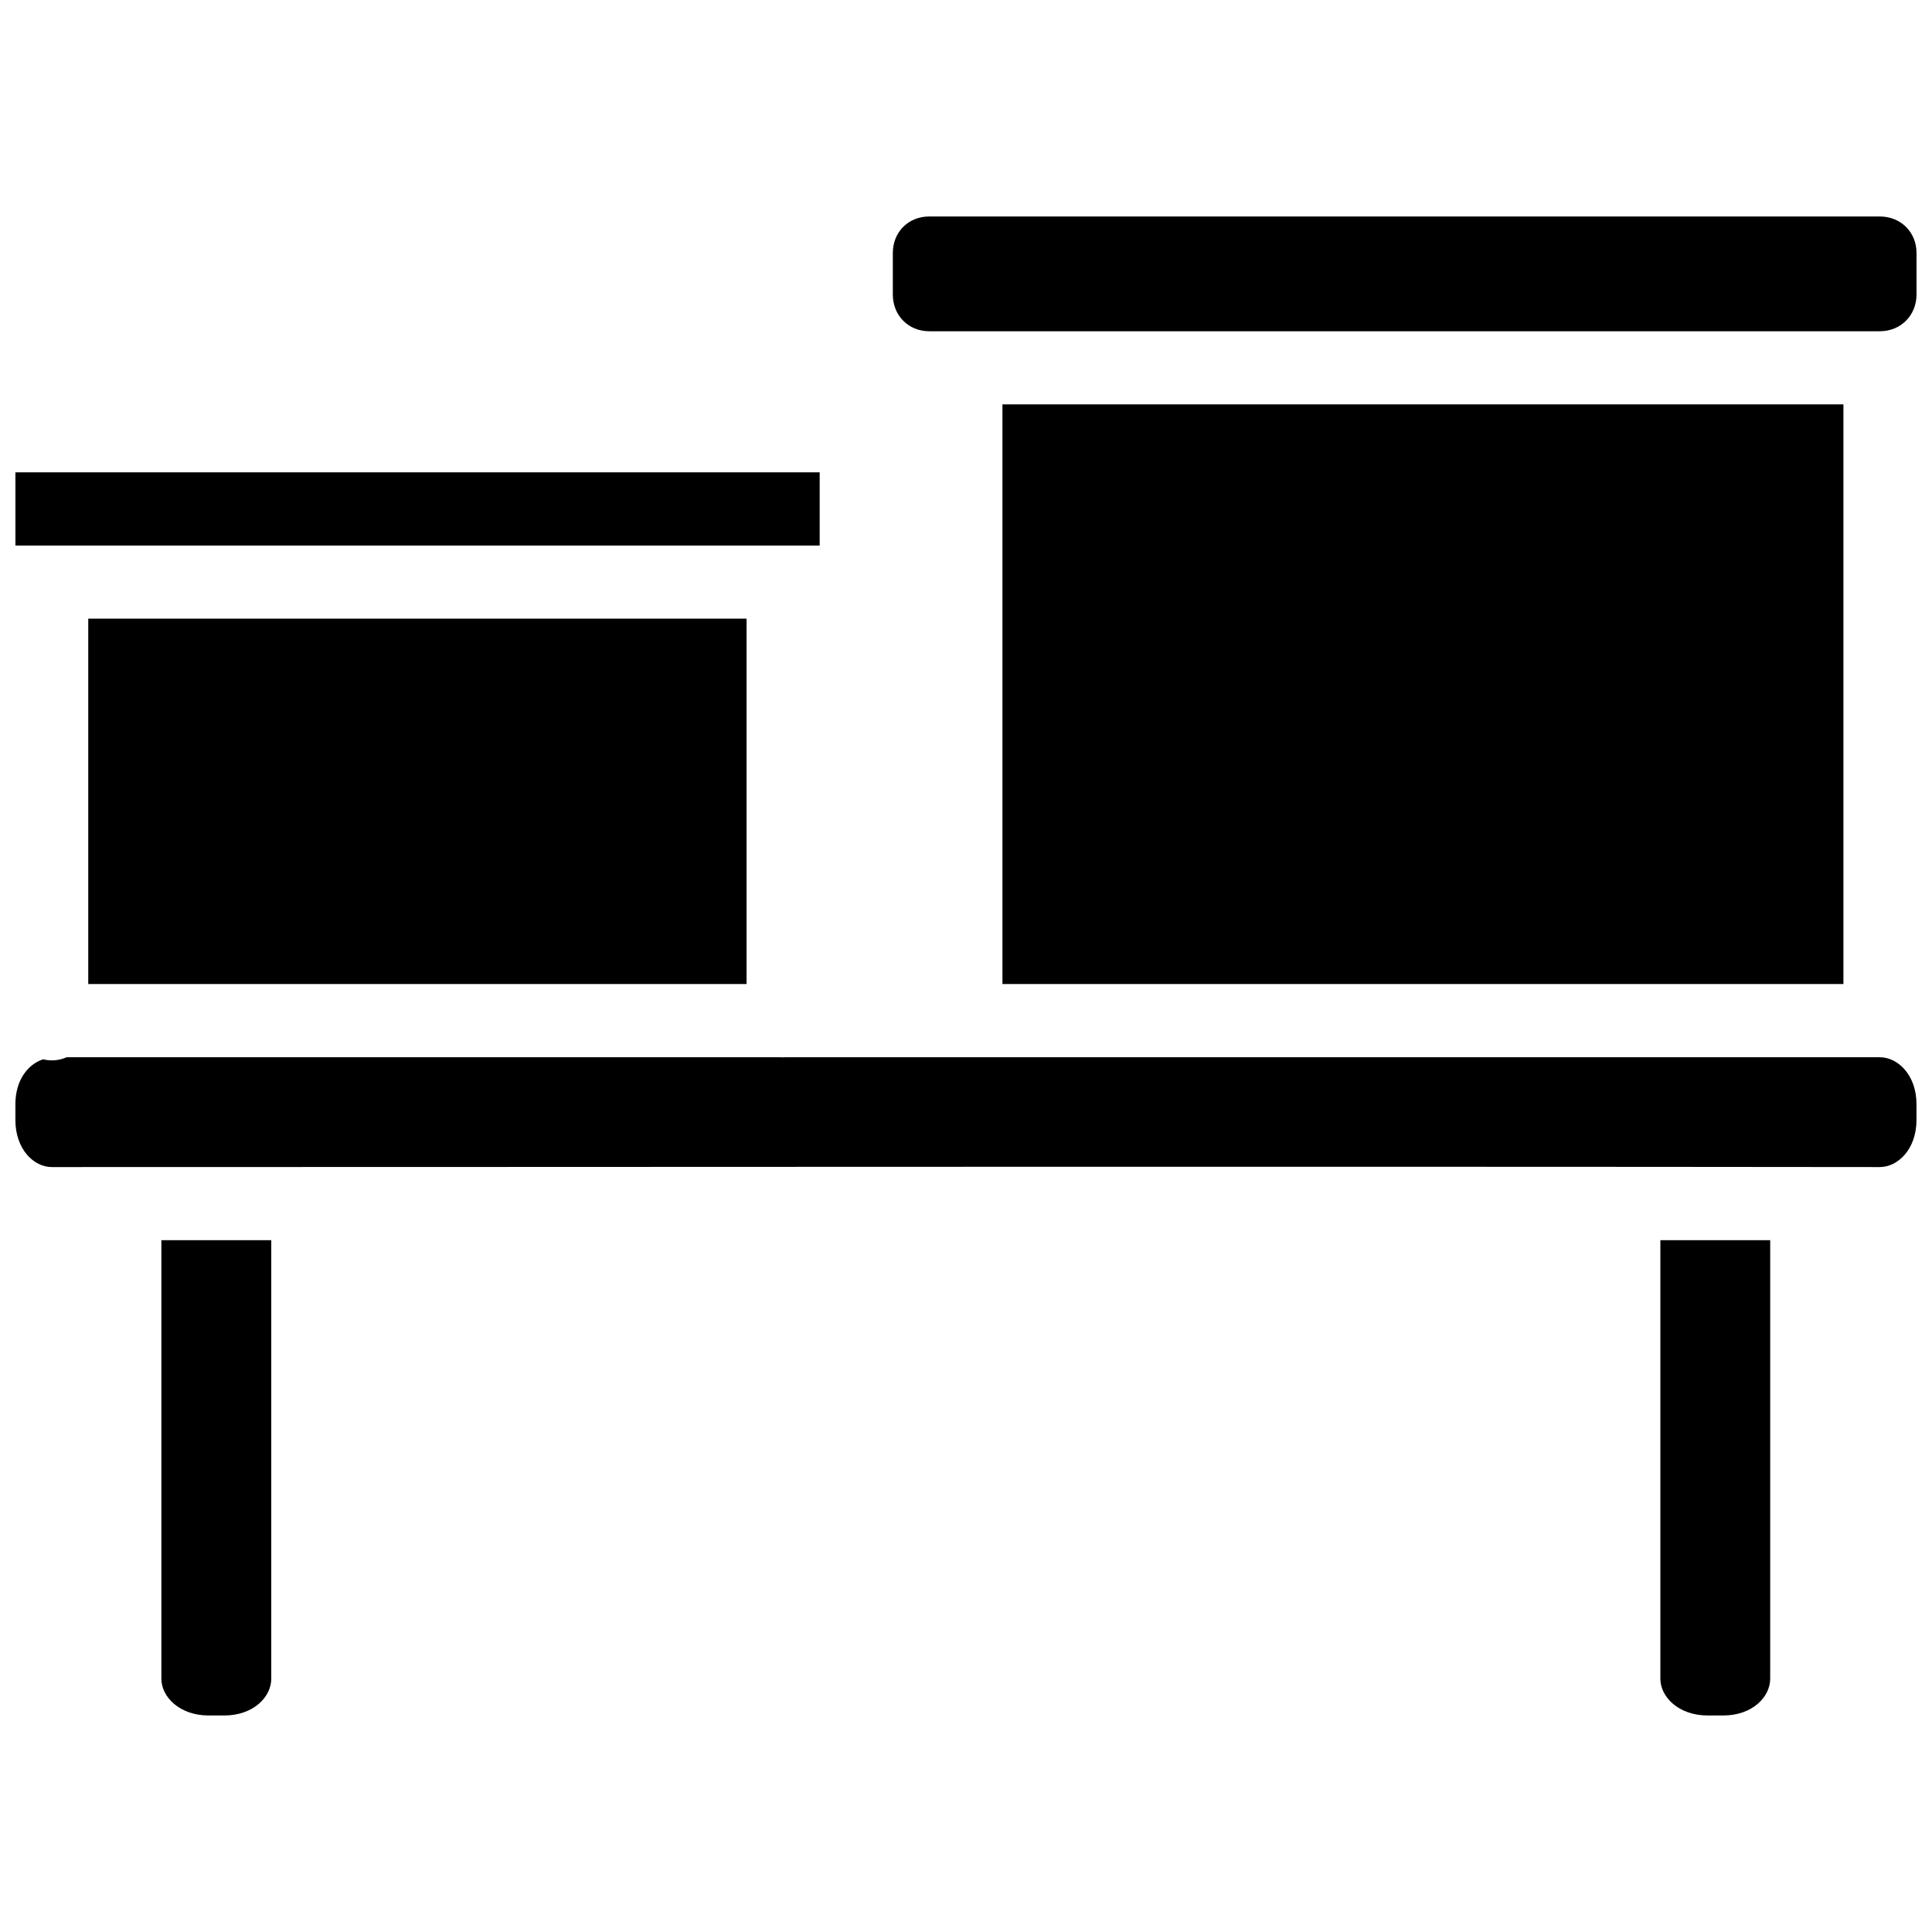 <?xml version="1.0" encoding="UTF-8"?>
<!-- Uploaded to: ICON Repo, www.svgrepo.com, Generator: ICON Repo Mixer Tools -->
<svg width="800px" height="800px" version="1.1" viewBox="144 144 512 512" xmlns="http://www.w3.org/2000/svg">
 <defs>
  <clipPath id="a">
   <path d="m148.09 201h503.81v398h-503.81z"/>
  </clipPath>
 </defs>
 <g clip-path="url(#a)">
  <path d="m390.26 201.37c-5.535 0-9.652 4.133-9.652 9.672v11.016c0 5.535 4.117 9.727 9.652 9.727h251.91c5.535 0 9.727-4.191 9.727-9.727v-11.016c0-5.535-4.191-9.672-9.727-9.672zm19.395 49.789v153.62h222.87v-153.62zm-261.57 18.016v19.398h213.14v-19.398zm19.301 38.773v96.832h174.46v-96.832zm-5.715 116.23c-1.965 0.879-4.16 1.062-6.246 0.551-3.922 1.25-7.344 5.422-7.344 11.883v4.219c0 7.719 4.859 12.453 9.648 12.453 143.77 0 318.89-0.184 484.43 0 4.793 0 9.727-4.734 9.727-12.453v-4.219c0-7.719-4.934-12.434-9.727-12.434l-290.09 0.004c-0.41 0.027-0.82 0.027-1.23 0zm25.094 48.484v116.23c0 4.793 4.809 9.727 12.527 9.727h4.144c7.719 0 12.453-4.934 12.453-9.727v-116.23zm397.25 0v116.23c0 4.793 4.809 9.727 12.527 9.727h4.144c7.719 0 12.434-4.934 12.434-9.727v-116.23z"/>
 </g>
</svg>
